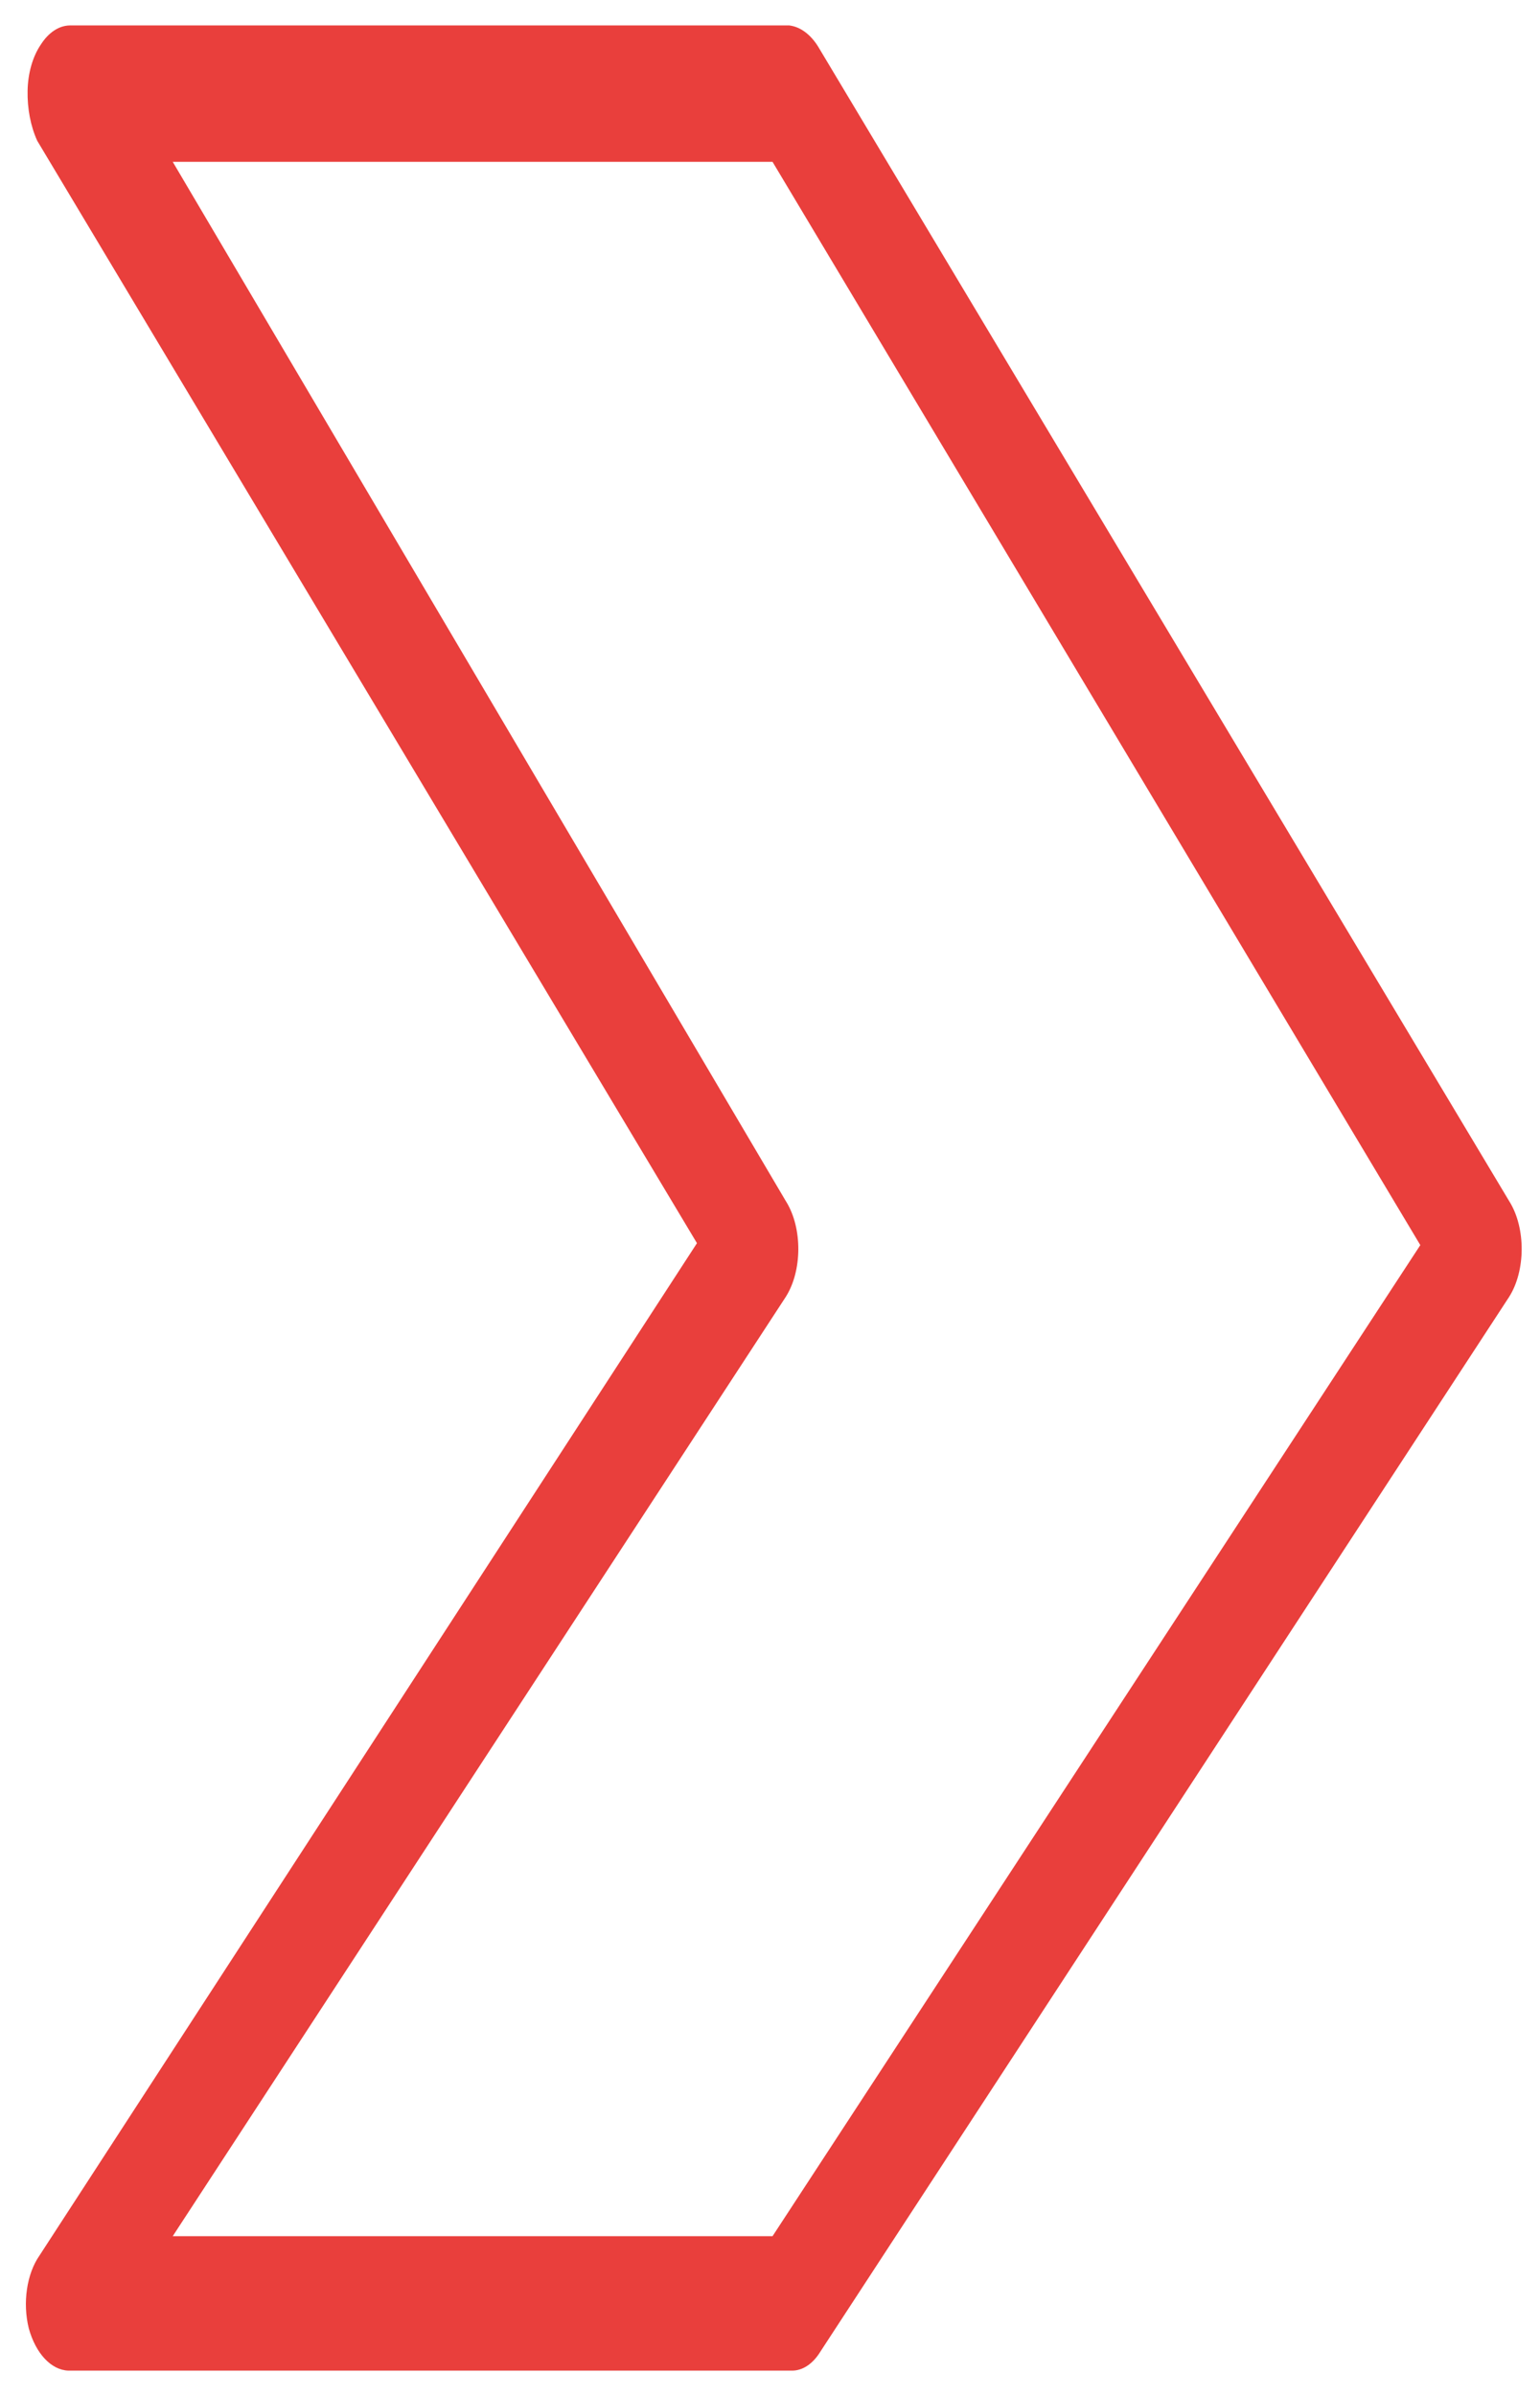 <?xml version="1.0" encoding="UTF-8"?> <svg xmlns="http://www.w3.org/2000/svg" id="Layer_1" data-name="Layer 1" viewBox="0 0 96.447 150"><defs><style> .cls-1 { fill: #e93f3c; stroke-width: 0px; } </style></defs><path class="cls-1" d="M2.329,8.808h0l41.32,69.017L2.479,141.192c-.804,1.143-1.074,2.97-.676,4.569.436,1.576,1.402,2.607,2.479,2.645h45.302c.679.011,1.33-.424,1.803-1.202l43.123-66.011c1.037-1.627,1.054-4.291.038-5.951-.013-.02-.025-.041-.038-.061L51.237,2.916h0c-.483-.772-1.123-1.241-1.803-1.323H4.357c-.675.015-1.321.446-1.803,1.202h0c-.507.744-.805,1.785-.826,2.886h0c-.022,1.12.19,2.22.601,3.126ZM48.382,139.989H10.818l38.39-58.797c1.037-1.627,1.054-4.291.038-5.951-.013-.02-.025-.041-.038-.061L10.818,10.131h37.564l40.569,67.815-40.569,62.044Z"></path></svg> 